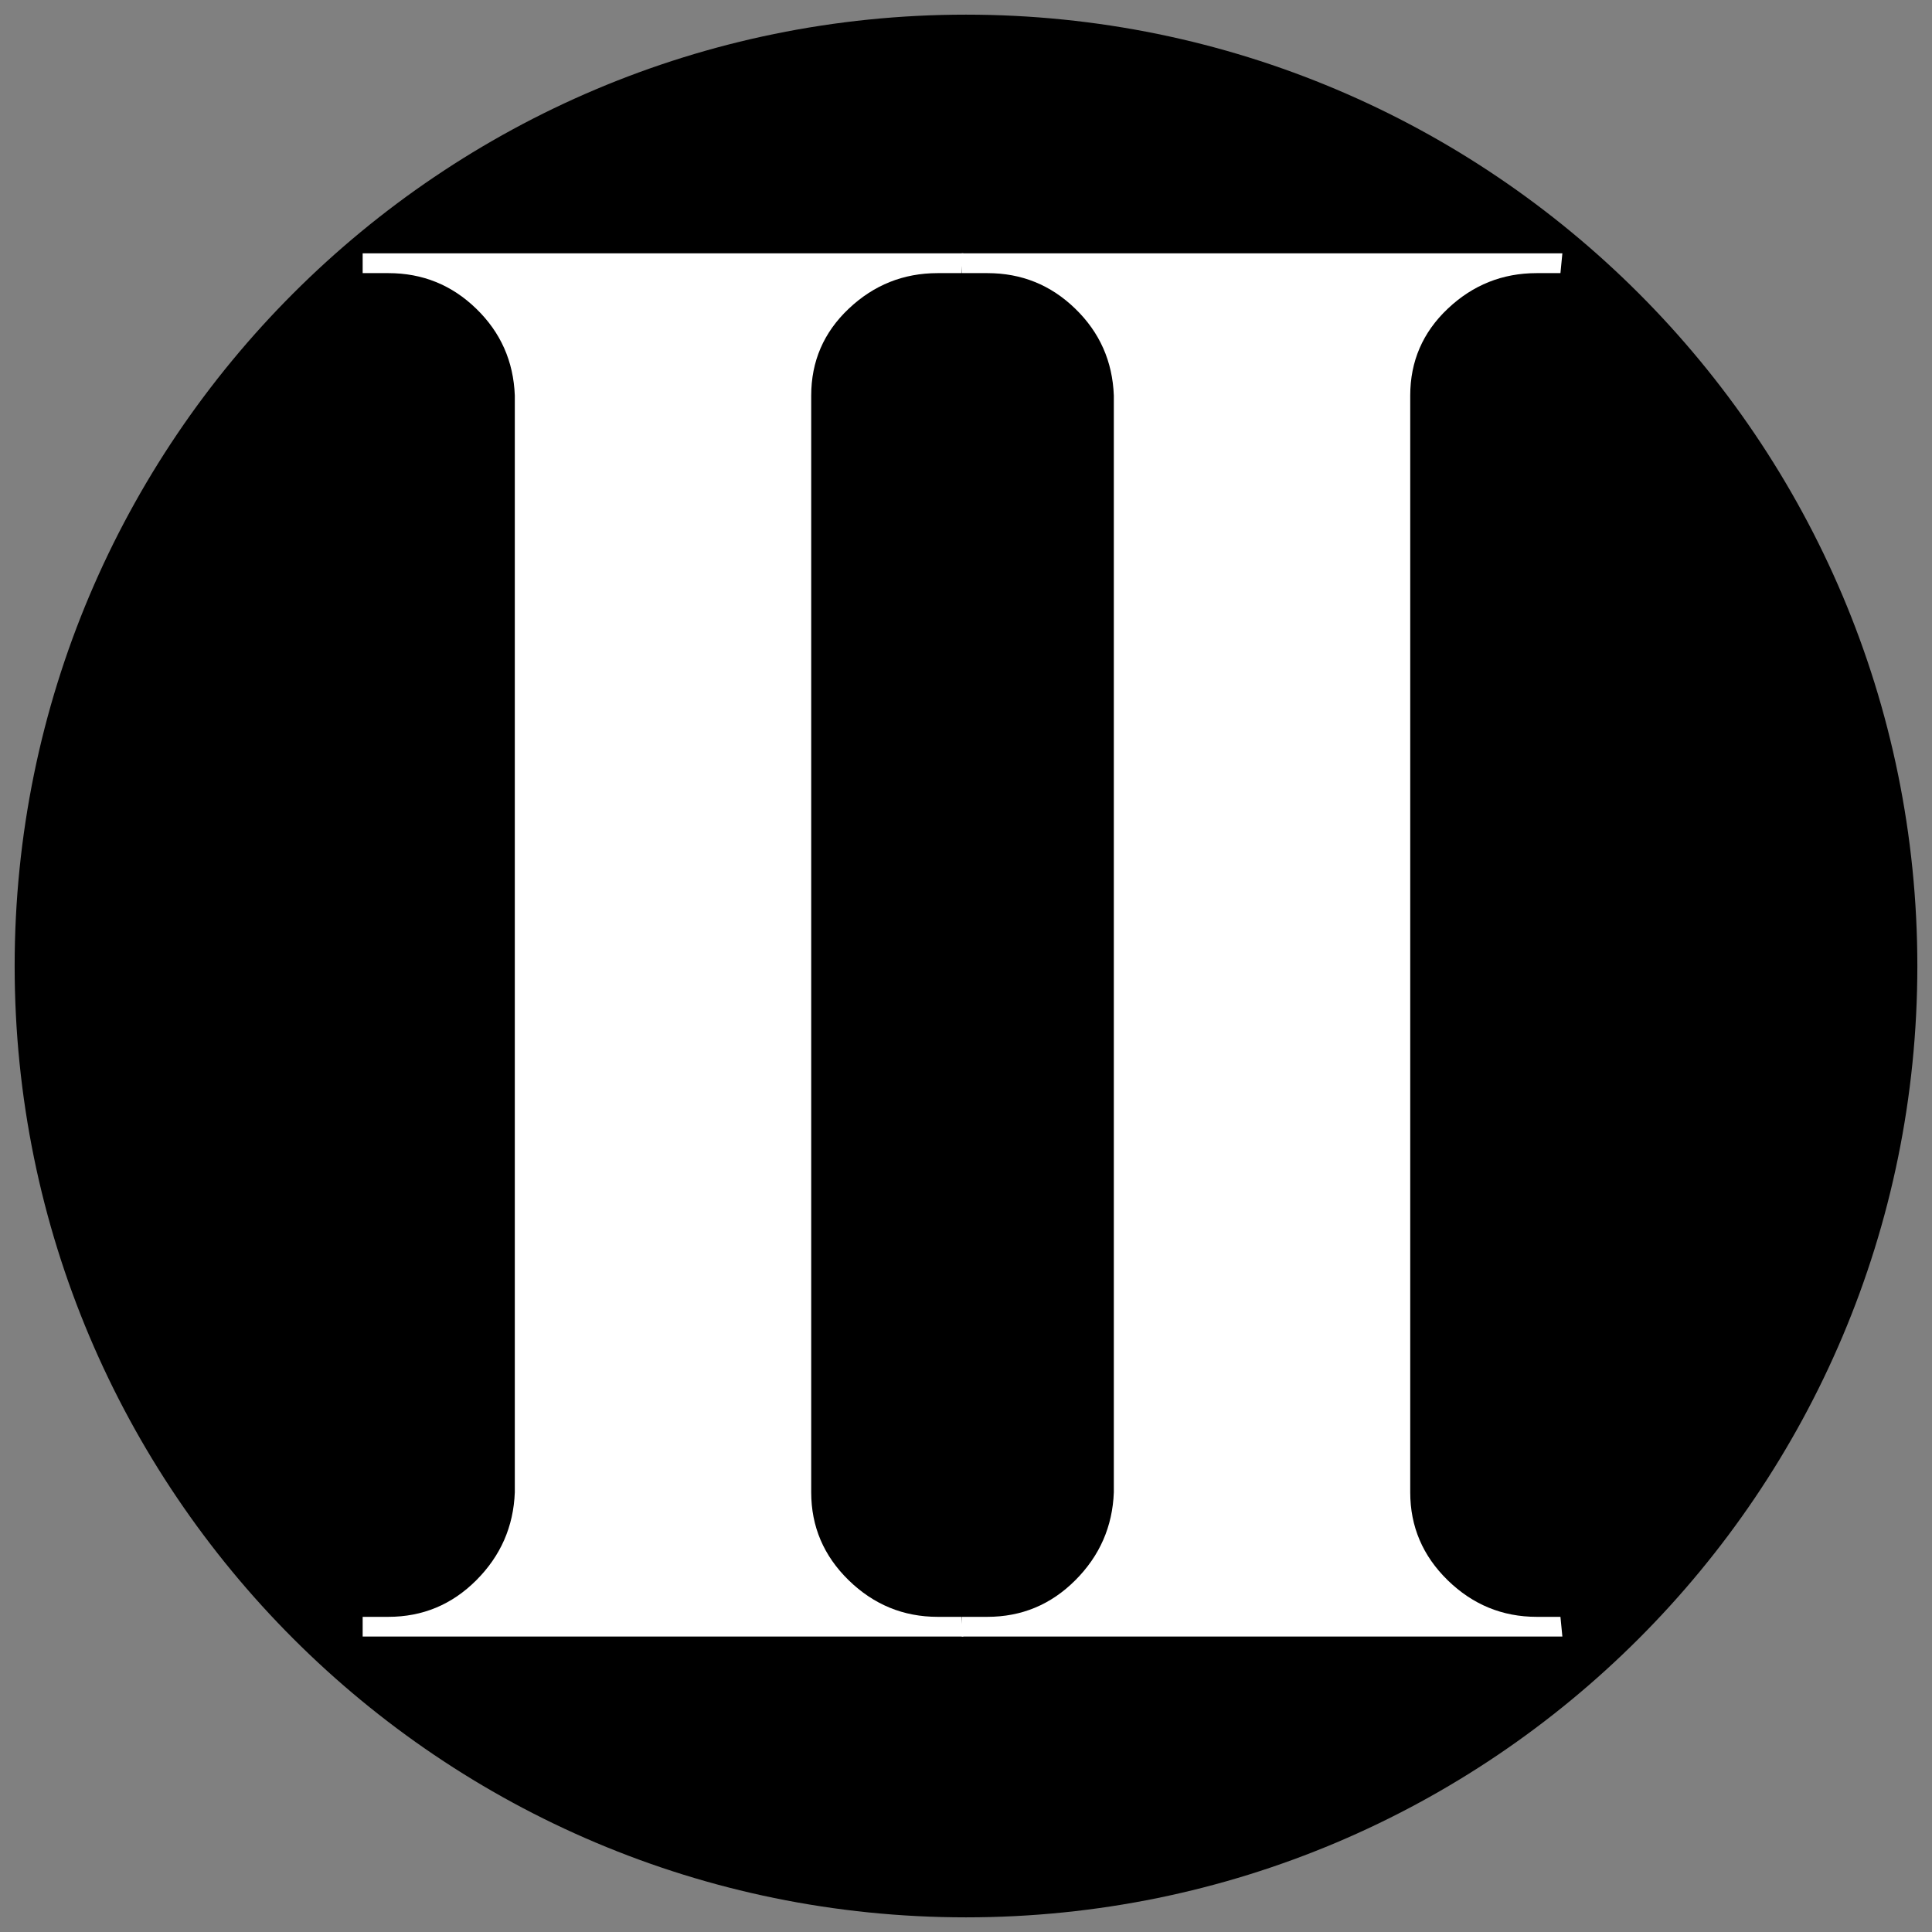 <svg version="1.0" preserveAspectRatio="xMidYMid meet" height="500" viewBox="0 0 375 375" zoomAndPan="magnify" width="500" xmlns:xlink="http://www.w3.org/1999/xlink" xmlns="http://www.w3.org/2000/svg"><rect x="0" y="0" width="375" height="375" fill="#808080" stroke="none"/><defs><g></g><clipPath id="95e1fa7d0c"><path clip-rule="nonzero" d="M 2.844 2.844 L 372.156 2.844 L 372.156 372.156 L 2.844 372.156 Z M 2.844 2.844"></path></clipPath><clipPath id="2fd447294d"><path clip-rule="nonzero" d="M 187.5 2.844 C 85.52 2.844 2.844 85.52 2.844 187.5 C 2.844 289.48 85.52 372.156 187.5 372.156 C 289.48 372.156 372.156 289.48 372.156 187.5 C 372.156 85.52 289.48 2.844 187.5 2.844 Z M 187.5 2.844"></path></clipPath><clipPath id="7bb469d4a6"><path clip-rule="nonzero" d="M 0.844 0.844 L 370.156 0.844 L 370.156 370.156 L 0.844 370.156 Z M 0.844 0.844"></path></clipPath><clipPath id="c139f8b453"><path clip-rule="nonzero" d="M 185.5 0.844 C 83.52 0.844 0.844 83.52 0.844 185.5 C 0.844 287.48 83.52 370.156 185.5 370.156 C 287.48 370.156 370.156 287.48 370.156 185.5 C 370.156 83.52 287.48 0.844 185.5 0.844 Z M 185.5 0.844"></path></clipPath><clipPath id="3d73d30bab"><rect height="371" y="0" width="371" x="0"></rect></clipPath><clipPath id="859de6e417"><rect height="375" y="0" width="266" x="0"></rect></clipPath></defs><g clip-path="url(#95e1fa7d0c)"><g clip-path="url(#2fd447294d)"><g transform="matrix(1, 0, 0, 1, 2, 2)"><g clip-path="url(#3d73d30bab)"><g clip-path="url(#7bb469d4a6)"><g clip-path="url(#c139f8b453)"><path fill-rule="nonzero" fill-opacity="1" d="M 0.844 0.844 L 370.156 0.844 L 370.156 370.156 L 0.844 370.156 Z M 0.844 0.844" fill="#000000"></path></g></g></g></g></g></g><g transform="matrix(1, 0, 0, 1, 54, 0)"><g clip-path="url(#859de6e417)"><g fill-opacity="1" fill="#ffffff"><g transform="translate(0.283, 317.655)"><g><path d="M 21.094 -3.828 C 27.738 -3.828 33.426 -6.191 38.156 -10.922 C 42.895 -15.66 45.391 -21.352 45.641 -28 L 45.641 -240.875 C 45.391 -247.52 42.895 -253.141 38.156 -257.734 C 33.426 -262.336 27.738 -264.641 21.094 -264.641 L 16.109 -264.641 L 16.109 -268.484 L 132.703 -268.484 L 132.328 -264.641 L 127.719 -264.641 C 121.07 -264.641 115.316 -262.336 110.453 -257.734 C 105.598 -253.141 103.172 -247.52 103.172 -240.875 L 103.172 -28 C 103.172 -21.352 105.598 -15.66 110.453 -10.922 C 115.316 -6.191 121.07 -3.828 127.719 -3.828 L 132.328 -3.828 L 132.703 0 L 16.109 0 L 16.109 -3.828 Z M 21.094 -3.828"></path></g></g></g><g fill-opacity="1" fill="#ffffff"><g transform="translate(116.553, 317.655)"><g><path d="M 21.094 -3.828 C 27.738 -3.828 33.426 -6.191 38.156 -10.922 C 42.895 -15.66 45.391 -21.352 45.641 -28 L 45.641 -240.875 C 45.391 -247.52 42.895 -253.141 38.156 -257.734 C 33.426 -262.336 27.738 -264.641 21.094 -264.641 L 16.109 -264.641 L 16.109 -268.484 L 132.703 -268.484 L 132.328 -264.641 L 127.719 -264.641 C 121.07 -264.641 115.316 -262.336 110.453 -257.734 C 105.598 -253.141 103.172 -247.52 103.172 -240.875 L 103.172 -28 C 103.172 -21.352 105.598 -15.66 110.453 -10.922 C 115.316 -6.191 121.07 -3.828 127.719 -3.828 L 132.328 -3.828 L 132.703 0 L 16.109 0 L 16.109 -3.828 Z M 21.094 -3.828"></path></g></g></g></g></g></svg>